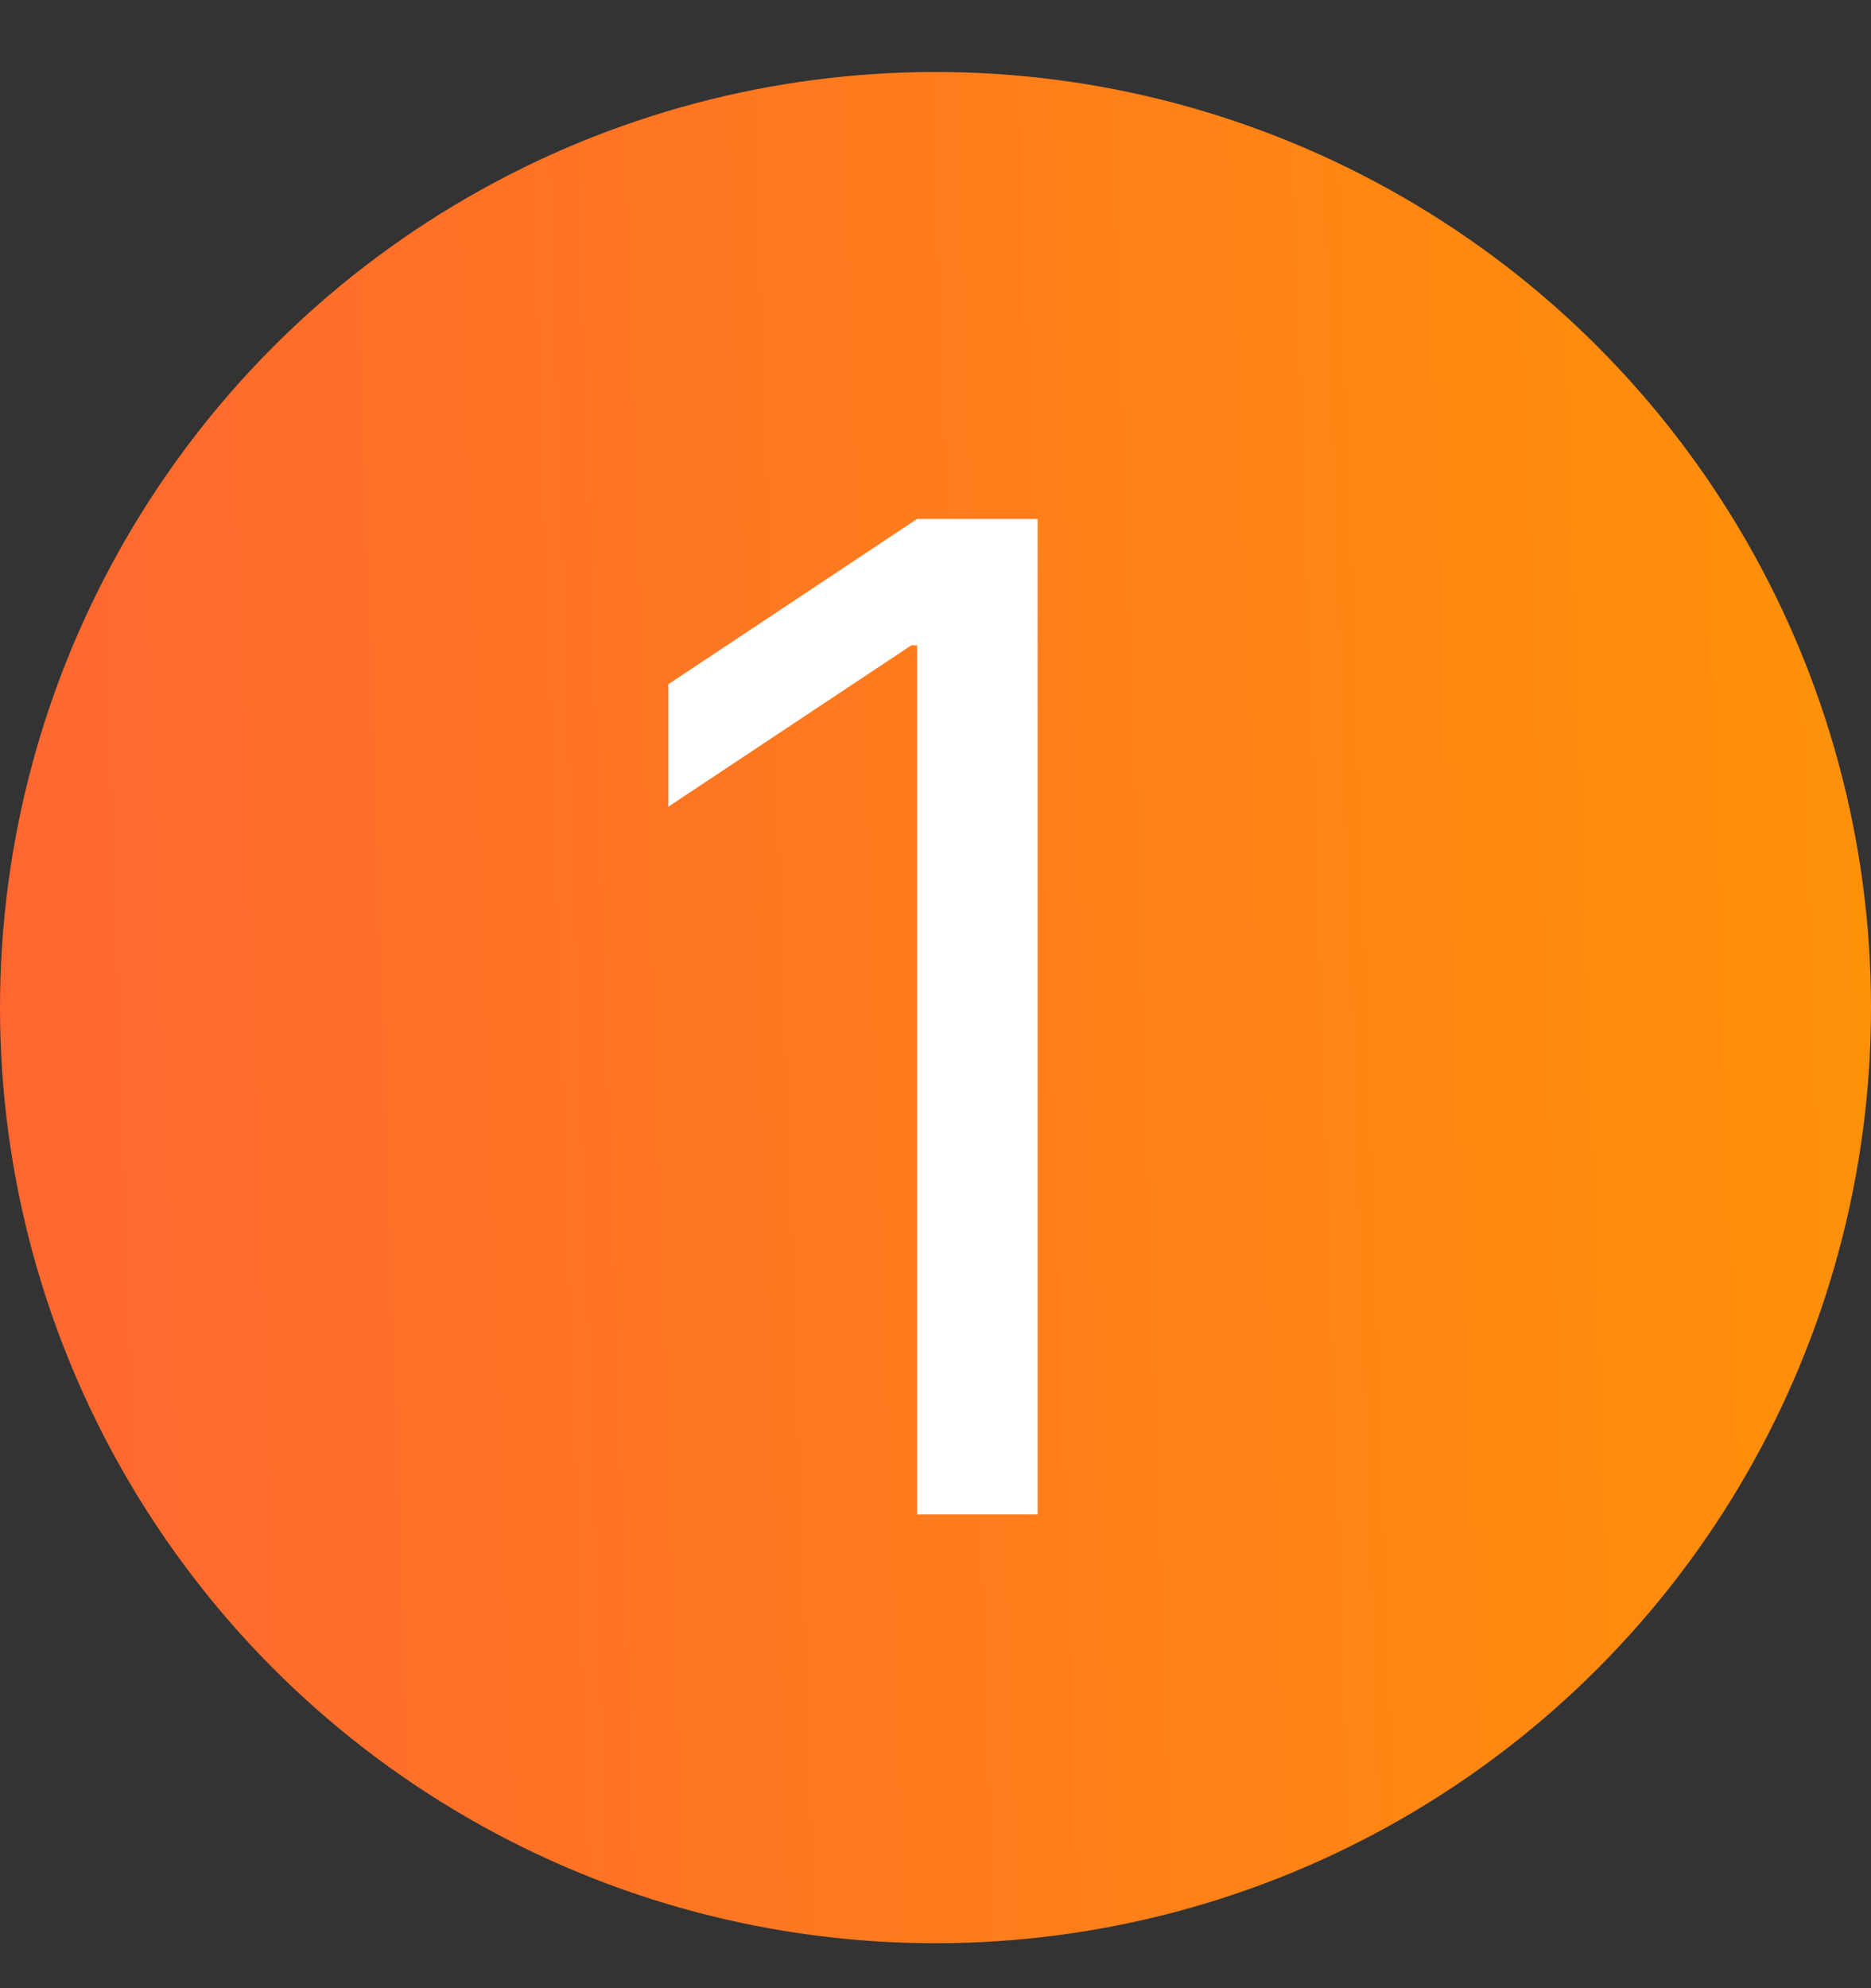 <?xml version="1.0" encoding="UTF-8"?> <svg xmlns="http://www.w3.org/2000/svg" width="48" height="51" viewBox="0 0 48 51" fill="none"><rect x="0" y="0" width="48" height="51" fill="#333333" stroke="none"/> <circle cx="24" cy="25.847" r="24" fill="url(#paint0_linear_94_406)"></circle> <path d="M26.62 13.312V38.847H23.528V16.554H23.379L17.145 20.694V17.552L23.528 13.312H26.62Z" fill="white"></path> <defs> <linearGradient id="paint0_linear_94_406" x1="4.30809e-07" y1="22.114" x2="48" y2="20.514" gradientUnits="userSpaceOnUse"> <stop stop-color="#FF6731"></stop> <stop offset="1" stop-color="#FF9108"></stop> </linearGradient> </defs> </svg> 
